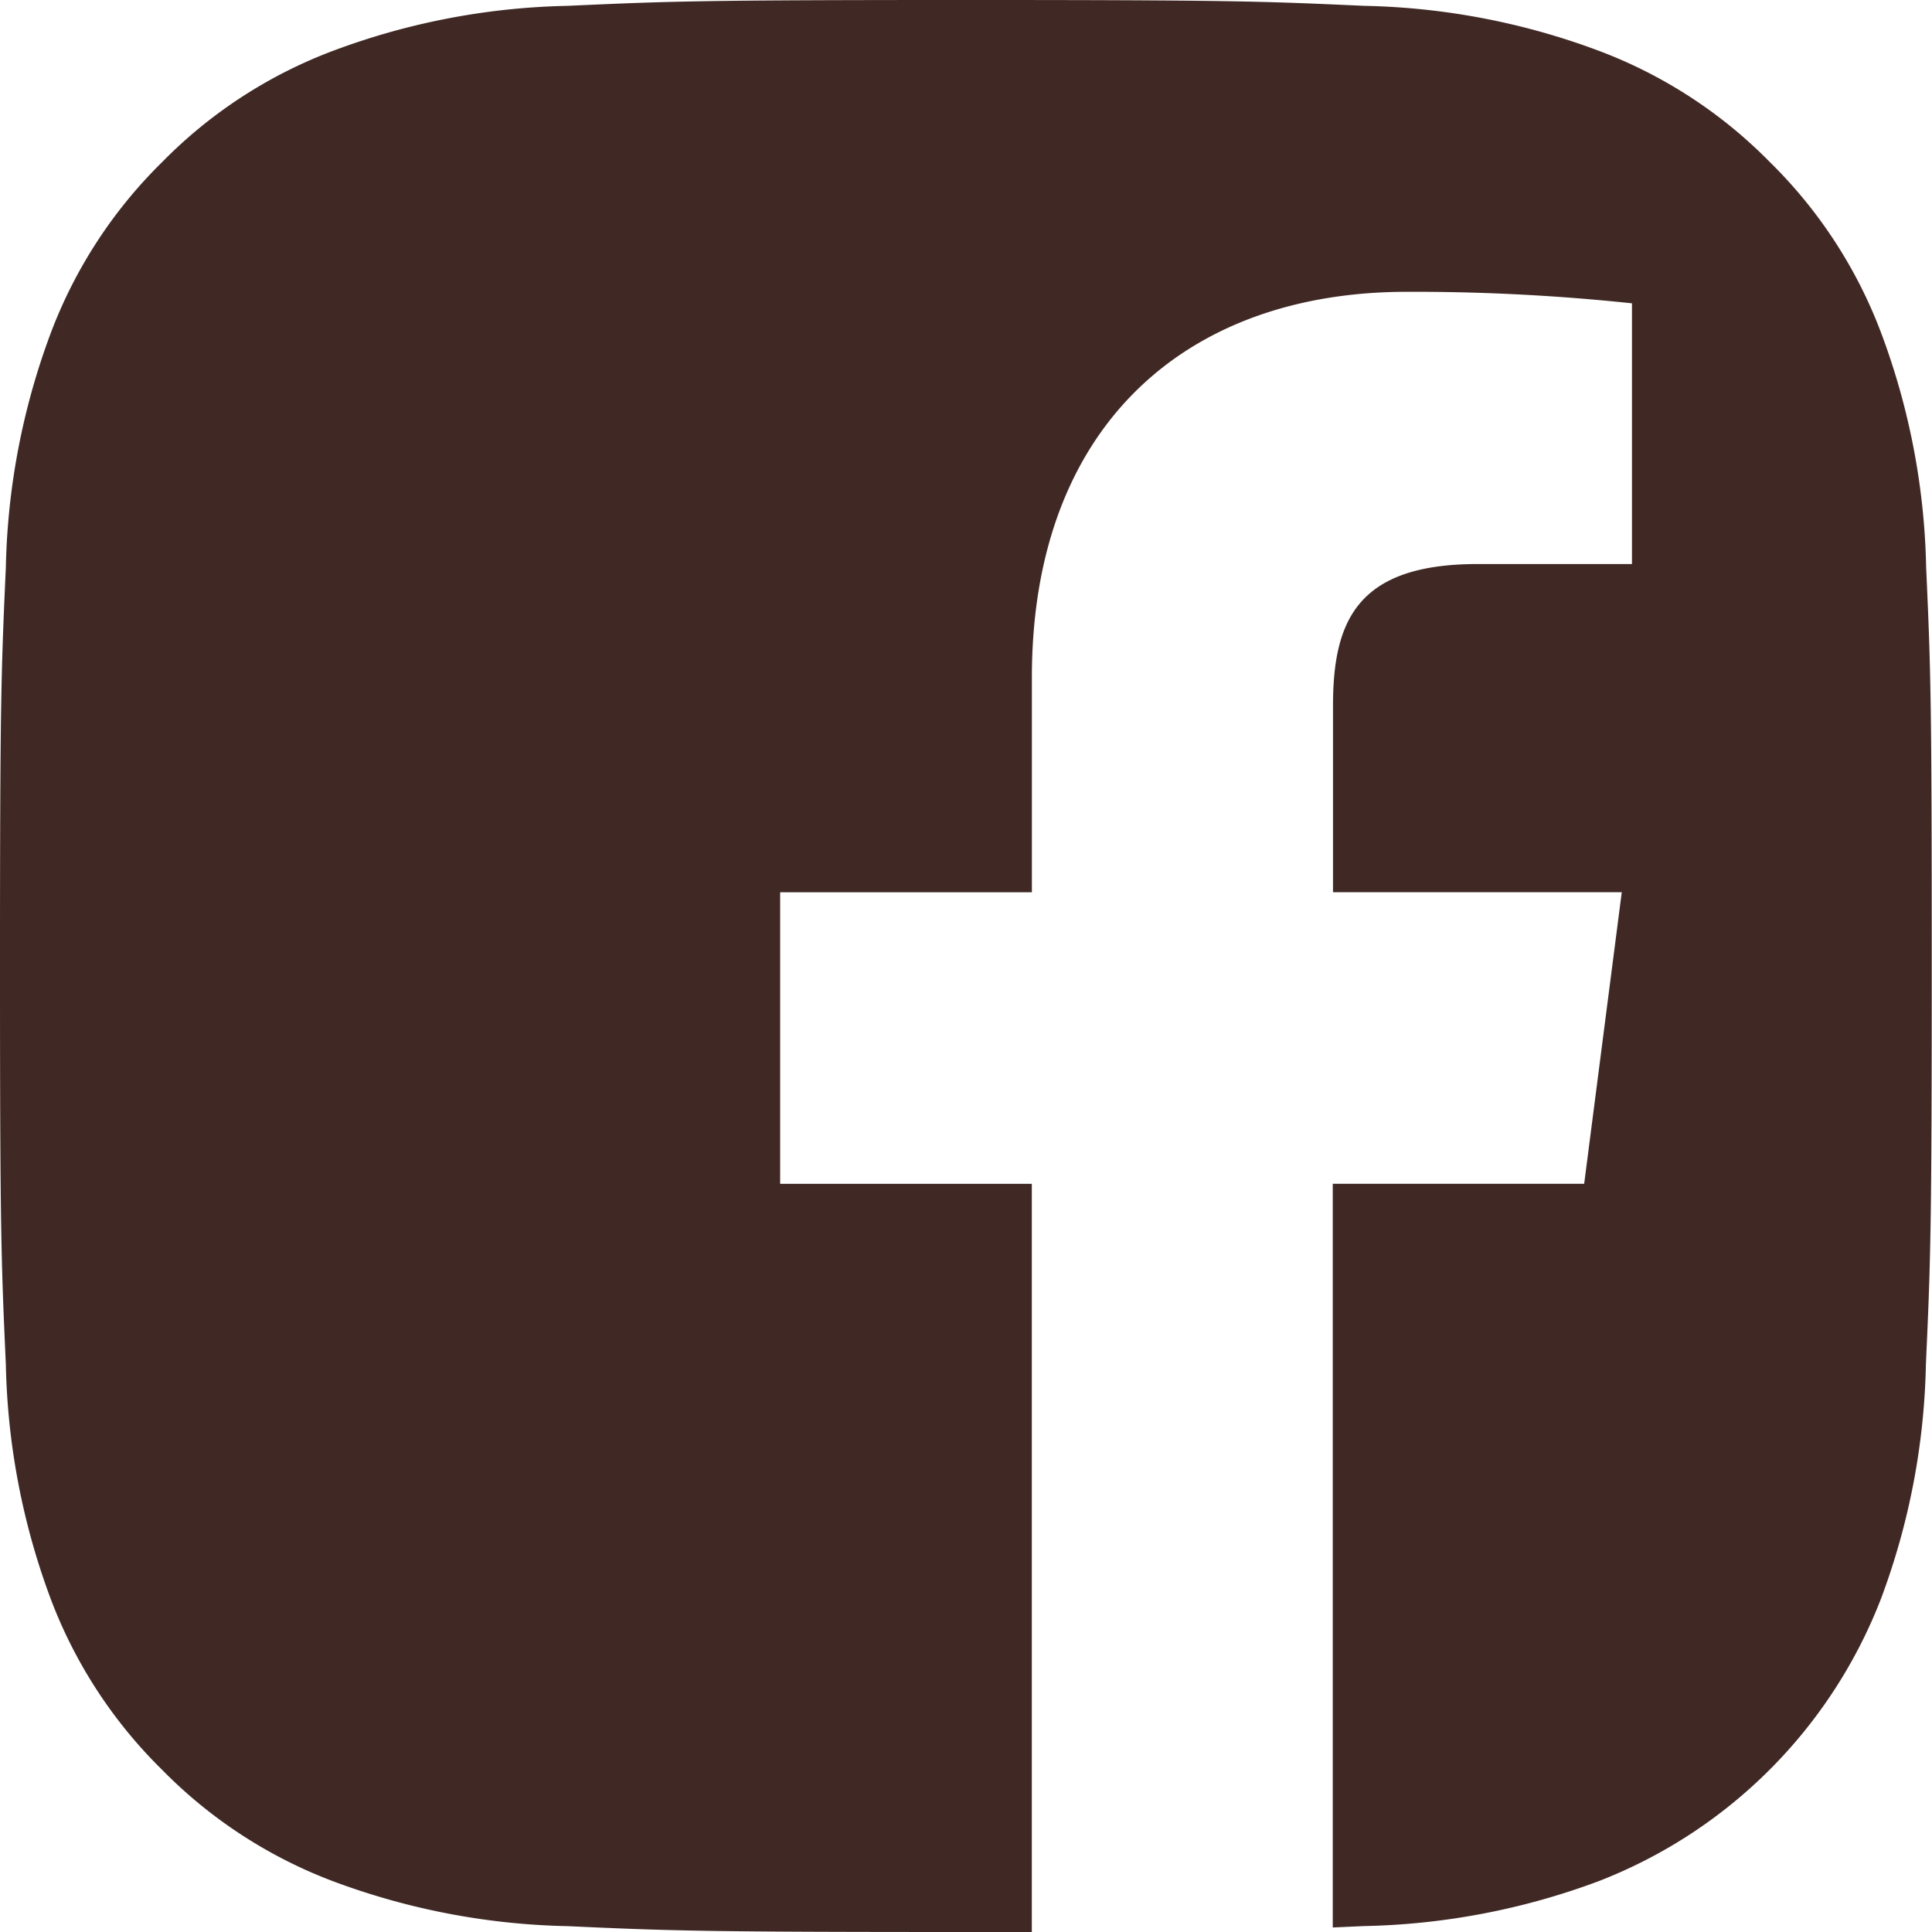 <svg xmlns="http://www.w3.org/2000/svg" width="23.484" height="23.484" viewBox="0 0 23.484 23.484"><g><path d="M23.413 6.9a8.591 8.591 0 00-.546-2.85 5.746 5.746 0 00-1.354-2.08 5.746 5.746 0 00-2.08-1.353 8.591 8.591 0 00-2.85-.546C15.331.014 14.931 0 11.742 0S8.153.014 6.9.071a8.591 8.591 0 00-2.85.546 5.746 5.746 0 00-2.08 1.354 5.762 5.762 0 00-1.354 2.08A8.619 8.619 0 00.071 6.9C.014 8.153 0 8.553 0 11.742s.014 3.589.071 4.841a8.631 8.631 0 00.545 2.851 5.767 5.767 0 001.355 2.079 5.762 5.762 0 002.08 1.355 8.619 8.619 0 002.85.545c1.252.057 1.652.071 4.841.071h.8V14.39H9.483v-3.544h3.06V8.232c0-3.033 1.853-4.685 4.559-4.685a25.126 25.126 0 012.735.14v3.169H17.96c-1.472 0-1.757.7-1.757 1.726v2.263h3.51l-.457 3.544H16.2v9.04l.38-.017a8.619 8.619 0 002.85-.545 6.007 6.007 0 003.434-3.434 8.6 8.6 0 00.546-2.851c.057-1.252.071-1.652.071-4.841s-.011-3.588-.068-4.841z" fill="#402925"/></g></svg>